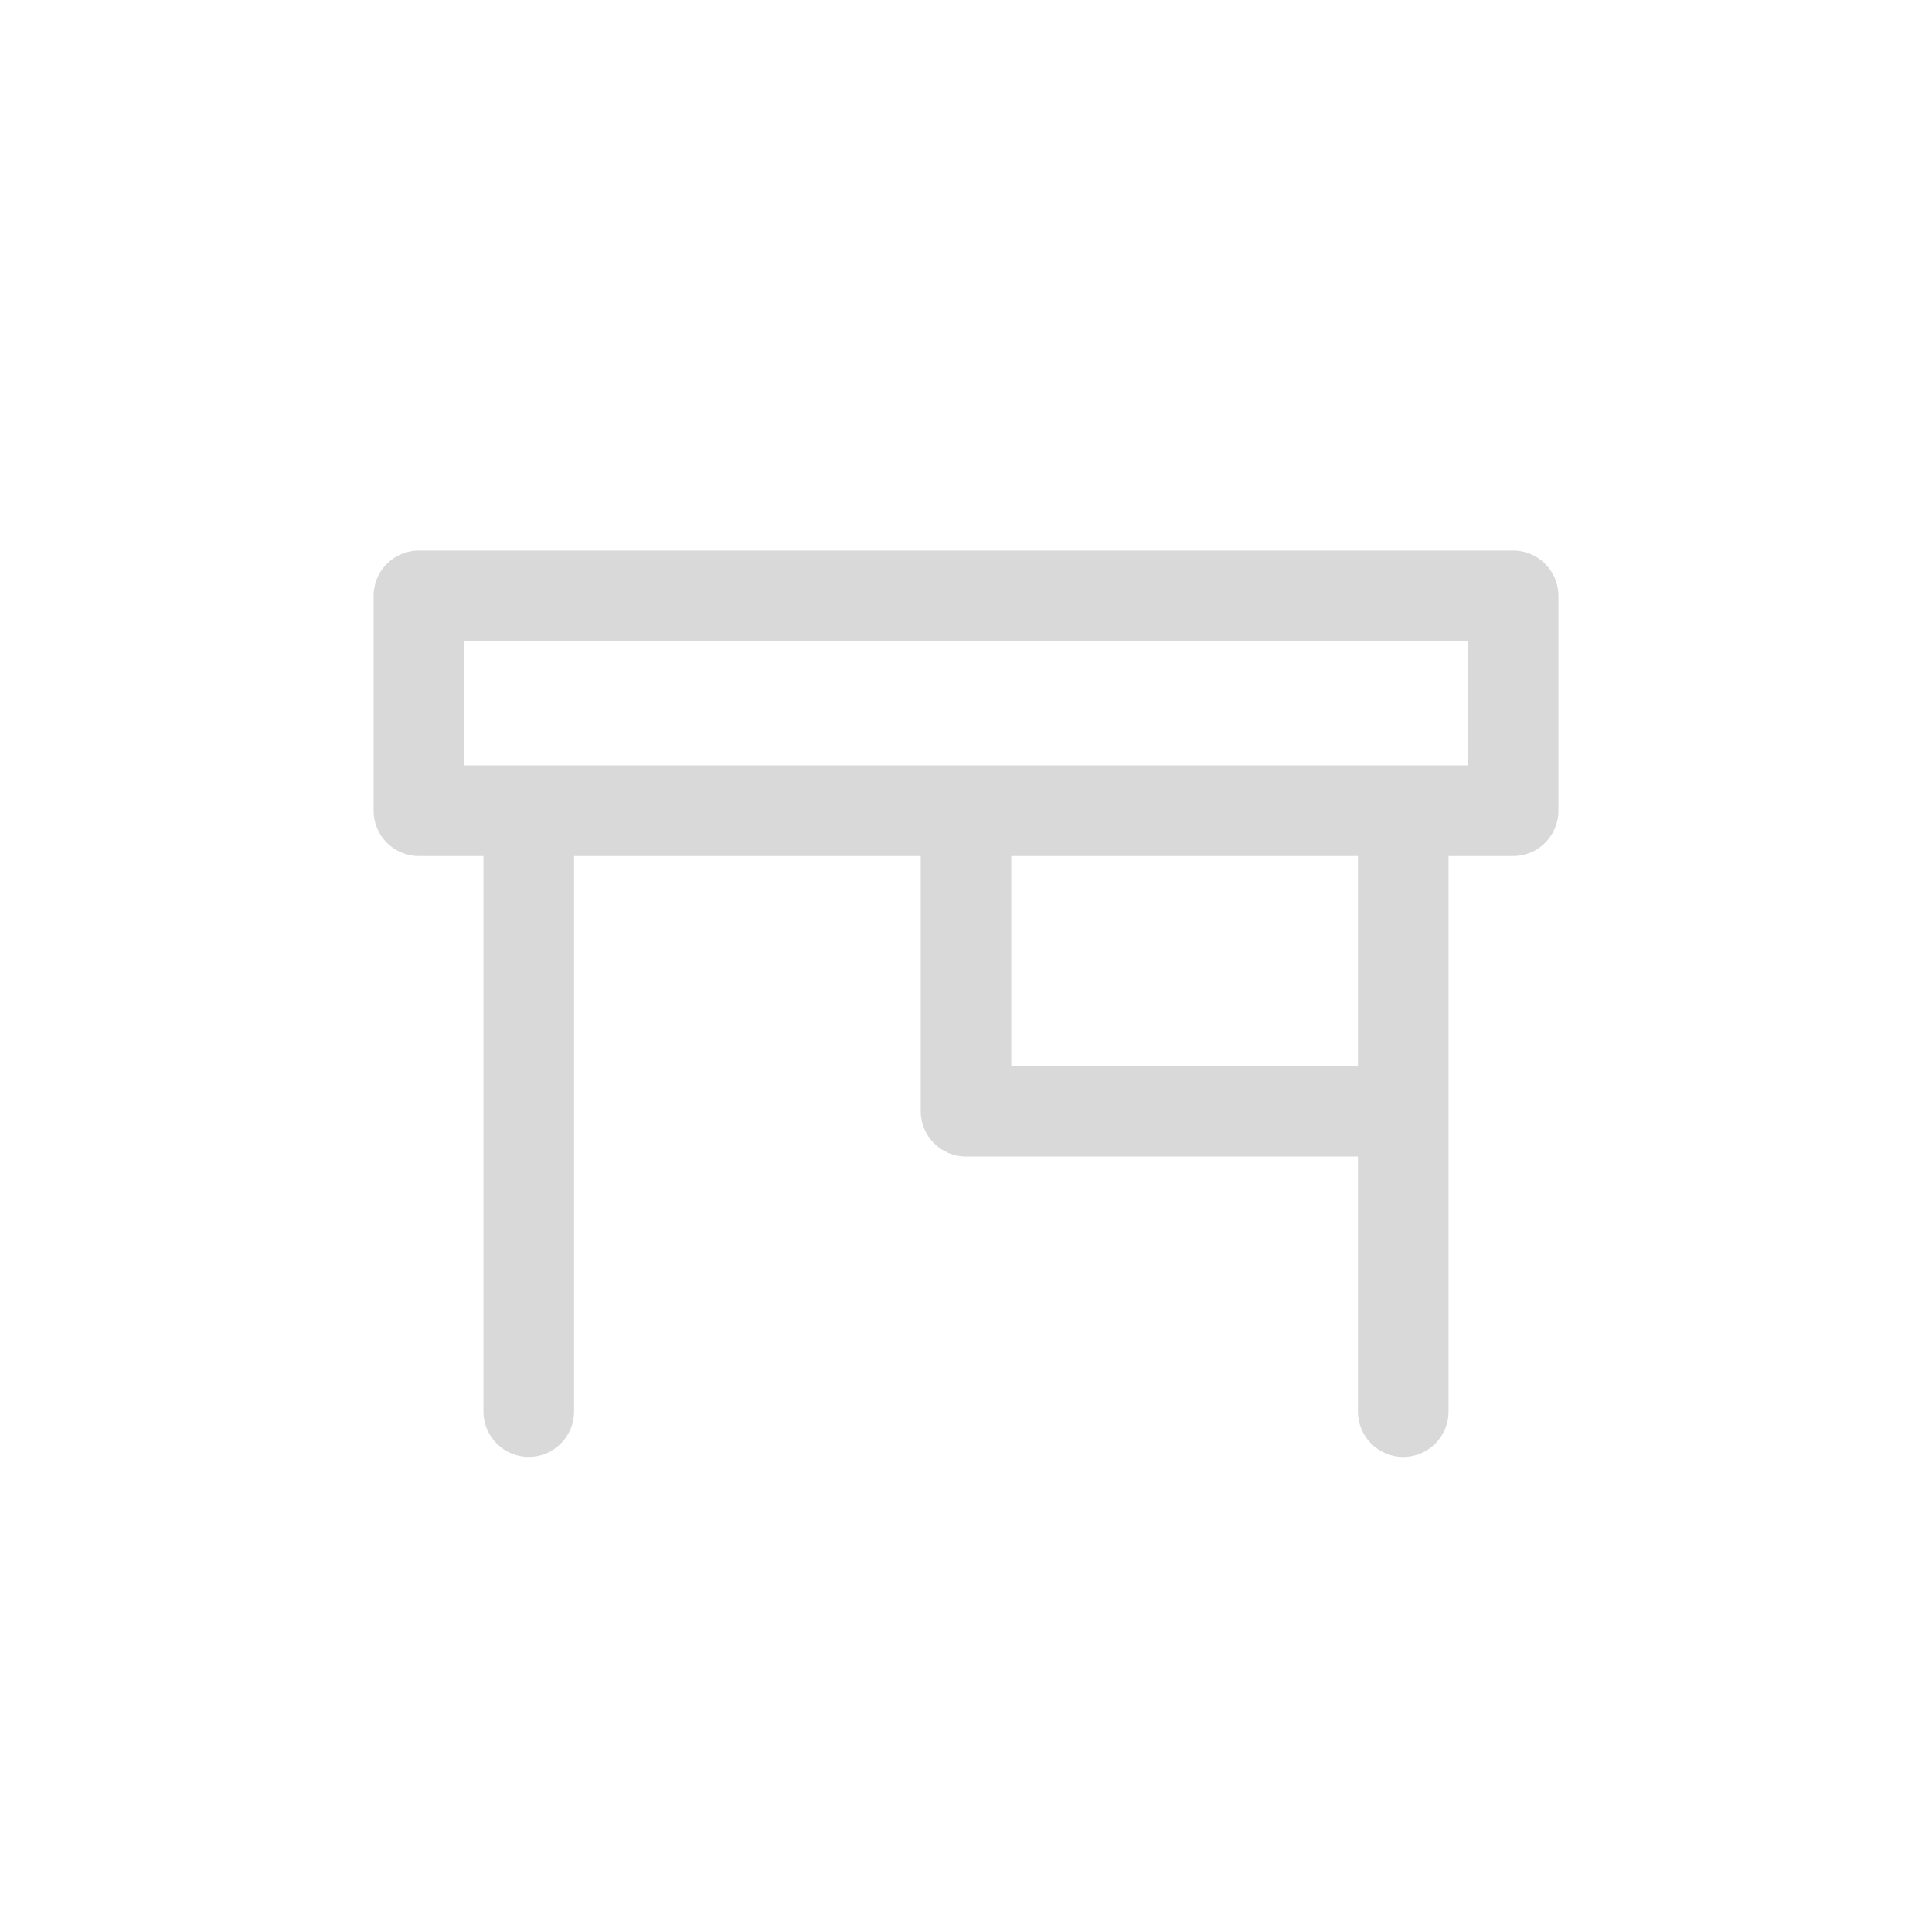 <svg xmlns="http://www.w3.org/2000/svg" width="41" height="41" viewBox="0 0 41 41" fill="none"><g clip-path="url(#clip0_466_956)"><path fill-rule="evenodd" clip-rule="evenodd" d="M33.072 12.644C33.072 12.114 32.642 11.683 32.111 11.683H8.889C8.358 11.683 7.928 12.114 7.928 12.644V17.206C7.928 17.736 8.358 18.167 8.889 18.167H10.26V29.957C10.26 30.488 10.691 30.918 11.221 30.918C11.752 30.918 12.182 30.488 12.182 29.957V18.167H19.539V23.582C19.539 24.112 19.969 24.543 20.5 24.543H28.818V29.957C28.818 30.488 29.248 30.919 29.779 30.919C30.309 30.919 30.74 30.488 30.74 29.957V18.167H32.111C32.642 18.167 33.072 17.736 33.072 17.206V12.644ZM28.818 18.167H21.461V22.621H28.818V18.167ZM31.15 16.245H9.85V13.605H31.15V16.245Z" fill="#D9D9D9"></path></g><defs><clipPath id="clip0_466_956"><rect width="41" height="41" fill="white"></rect></clipPath></defs></svg>